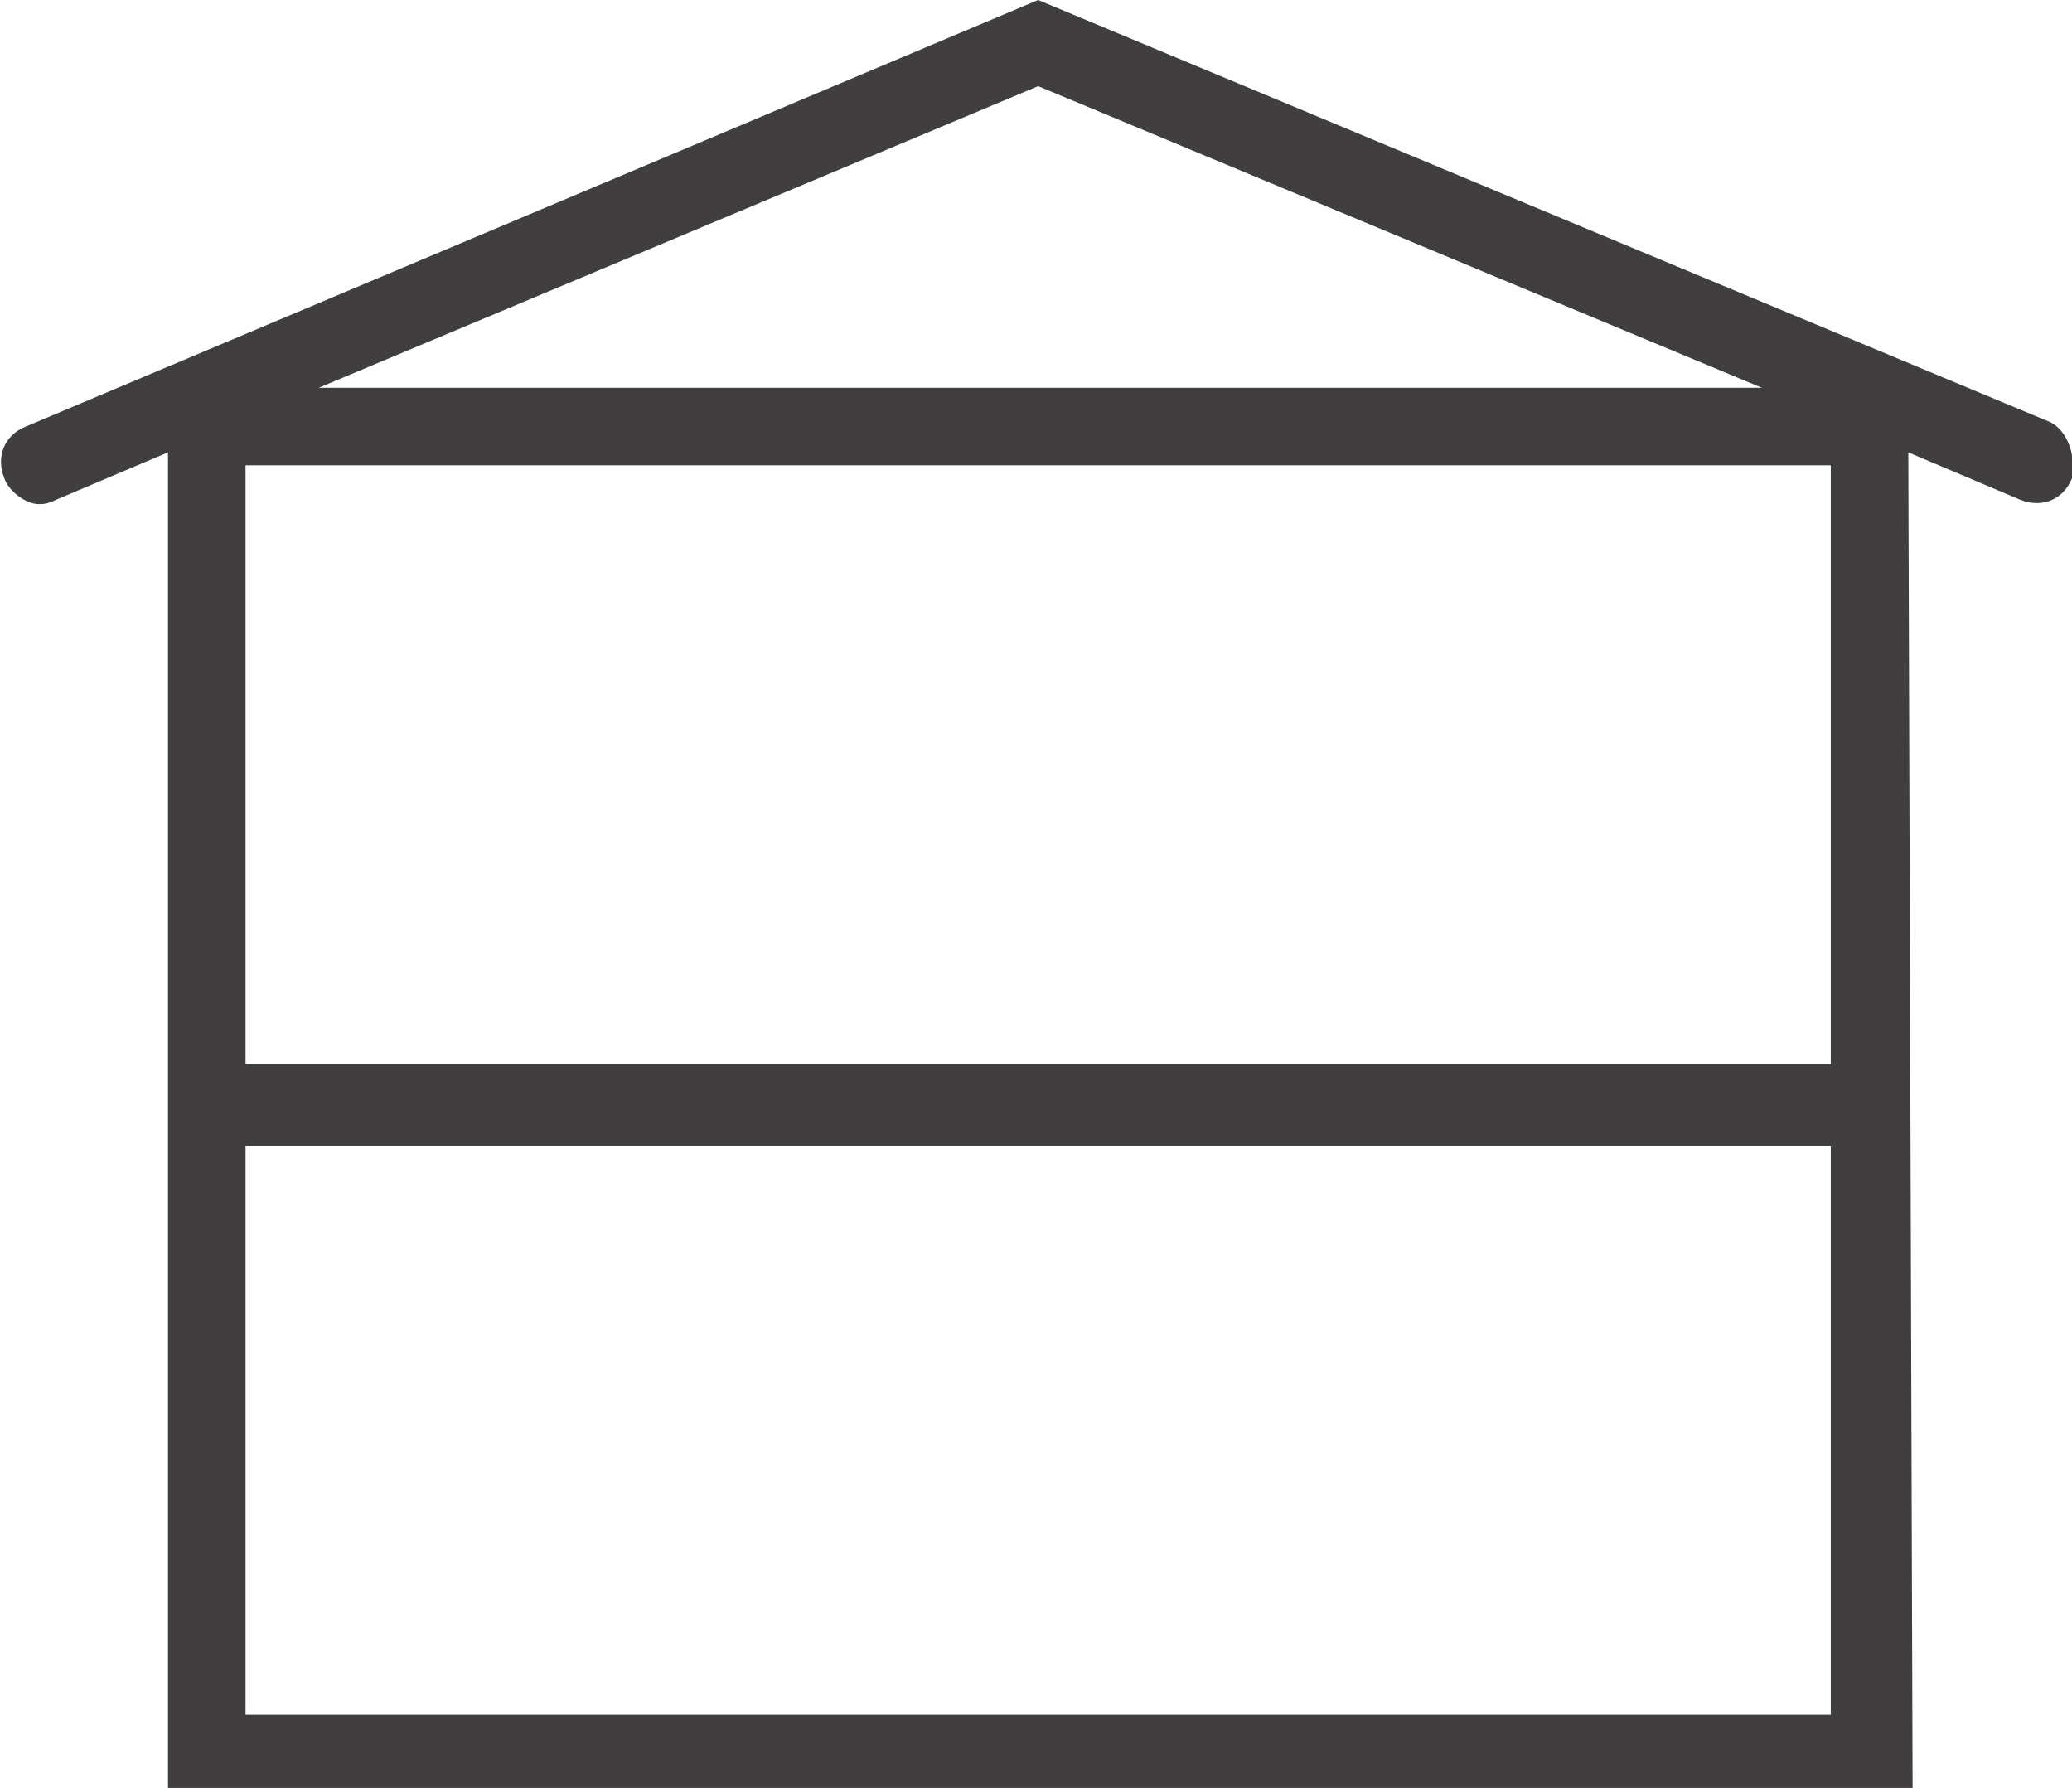 <?xml version="1.0" encoding="utf-8"?>
<!-- Generator: Adobe Illustrator 28.0.0, SVG Export Plug-In . SVG Version: 6.00 Build 0)  -->
<svg version="1.1" id="Ebene_1" xmlns="http://www.w3.org/2000/svg" xmlns:xlink="http://www.w3.org/1999/xlink" x="0px" y="0px"
	 viewBox="0 0 48.1 41.5" style="enable-background:new 0 0 48.1 41.5;" xml:space="preserve">
<style type="text/css">
	.st0{fill:#403E3E;}
</style>
<path class="st0" d="M47.6,9.8L24.1,0L0.6,9.9c-0.5,0.2-0.7,0.7-0.5,1.2c0.1,0.3,0.5,0.6,0.8,0.6c0.1,0,0.2,0,0.4-0.1l2.6-1.1v31.1
	h40.5l-0.1-31.1l2.6,1.1c0.5,0.2,1,0,1.2-0.5C48.2,10.6,48,10,47.6,9.8z M5.7,10.8h36.8l0,13.9H5.7V10.8z M40.9,9H7.4l16.7-7L40.9,9
	z M5.7,39.7V26.6h36.8l0,13.2H5.7z"/>
</svg>
